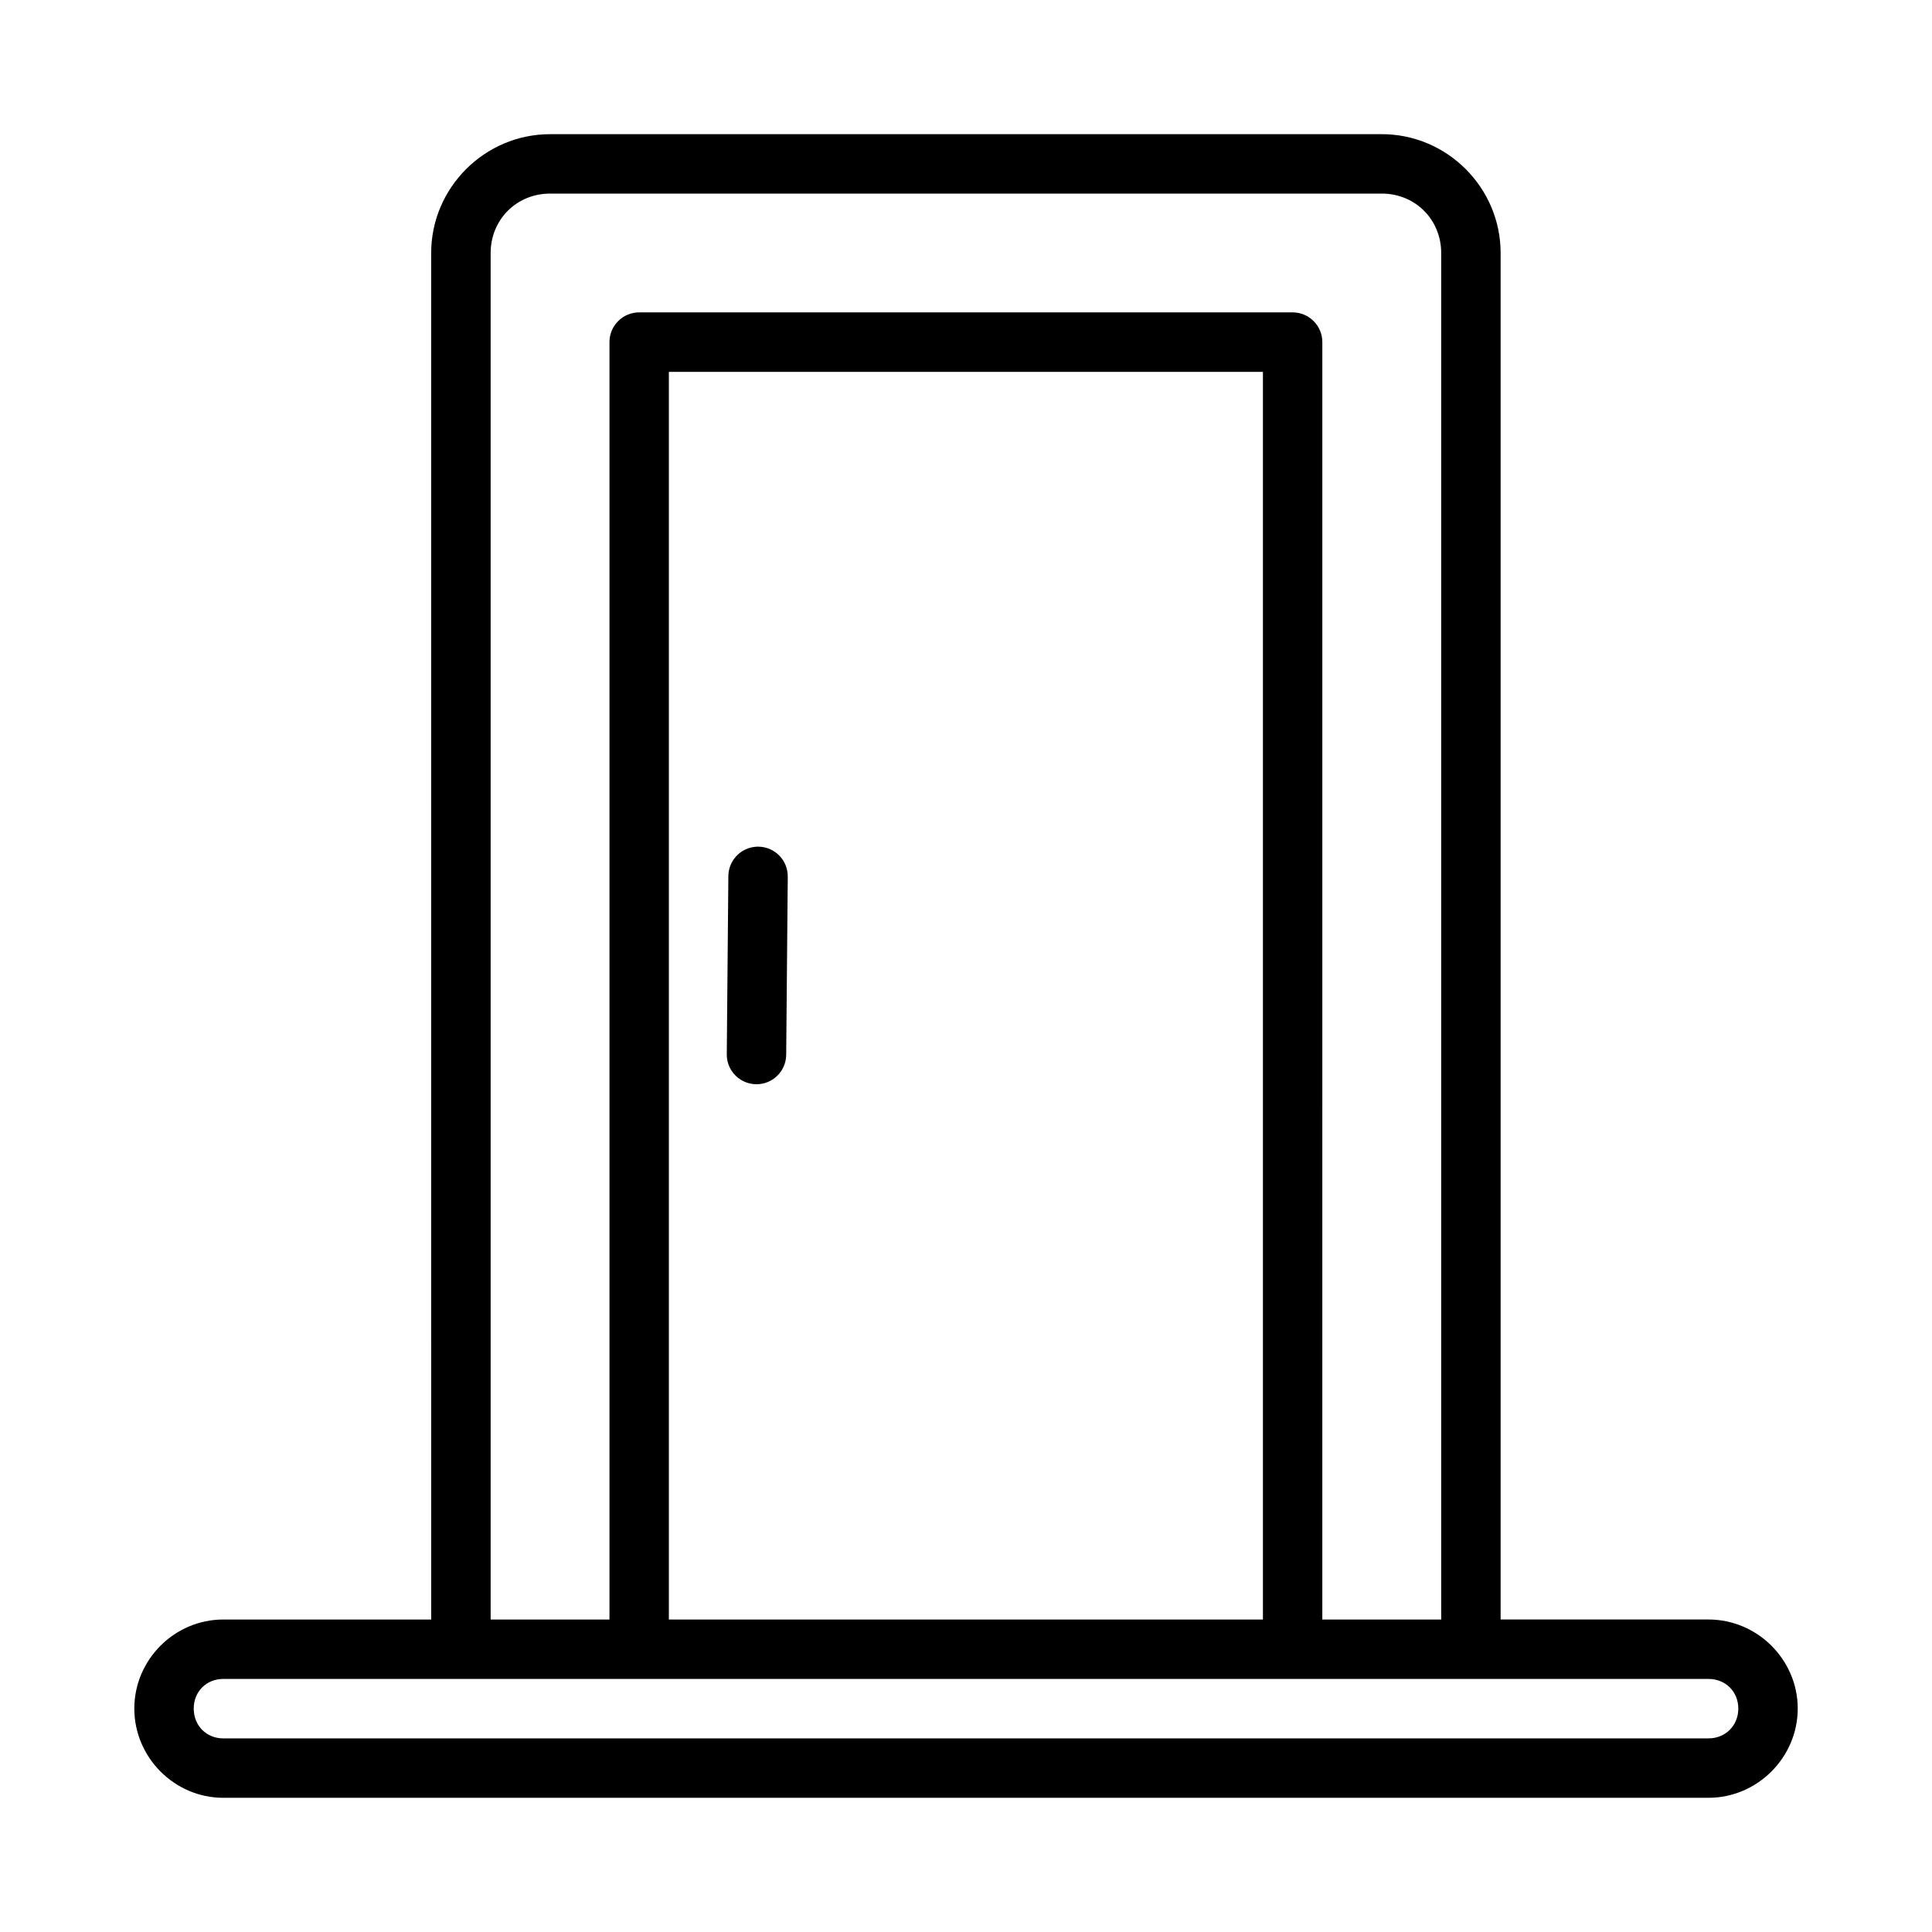 <?xml version="1.0" encoding="UTF-8"?>
<!-- Uploaded to: SVG Repo, www.svgrepo.com, Generator: SVG Repo Mixer Tools -->
<svg fill="#000000" width="800px" height="800px" version="1.1" viewBox="144 144 512 512" xmlns="http://www.w3.org/2000/svg">
 <path d="m289.77 179.56c-17.309 0-31.504 14.18-31.504 31.488l0.004 362.14h-55.09c-12.945 0-23.586 10.652-23.586 23.602 0 12.945 10.637 23.648 23.586 23.648l393.59-0.004c12.945 0 23.648-10.699 23.648-23.648 0-12.949-10.699-23.602-23.648-23.602h-55.09v-362.14c0-17.309-14.18-31.488-31.488-31.488zm0 15.742h220.42c8.859 0 15.742 6.887 15.742 15.746v362.14h-31.504l0.004-338.5c0.016-4.348-3.496-7.887-7.844-7.902h-173.17c-2.098-0.012-4.113 0.82-5.598 2.305s-2.312 3.496-2.305 5.598v338.5h-31.488v-362.14c0-8.859 6.887-15.742 15.742-15.746zm31.488 47.246 157.43 0.004v330.64h-157.43zm23.602 125.81v0.004c-0.273 0.008-0.543 0.027-0.816 0.059-4.023 0.438-7.062 3.856-7.023 7.906l-0.418 47.246c0.062 4.281 3.535 7.727 7.816 7.758 4.277 0.035 7.801-3.359 7.93-7.641l0.418-47.246h-0.004c0.055-2.129-0.754-4.188-2.242-5.707s-3.531-2.375-5.66-2.363zm-141.68 220.57 393.59 0.004c4.496 0 7.902 3.359 7.902 7.856 0 4.496-3.406 7.902-7.902 7.902l-393.59 0.004c-4.496 0-7.84-3.406-7.84-7.902 0-4.496 3.344-7.856 7.84-7.856z" fill-rule="evenodd"/>
</svg>